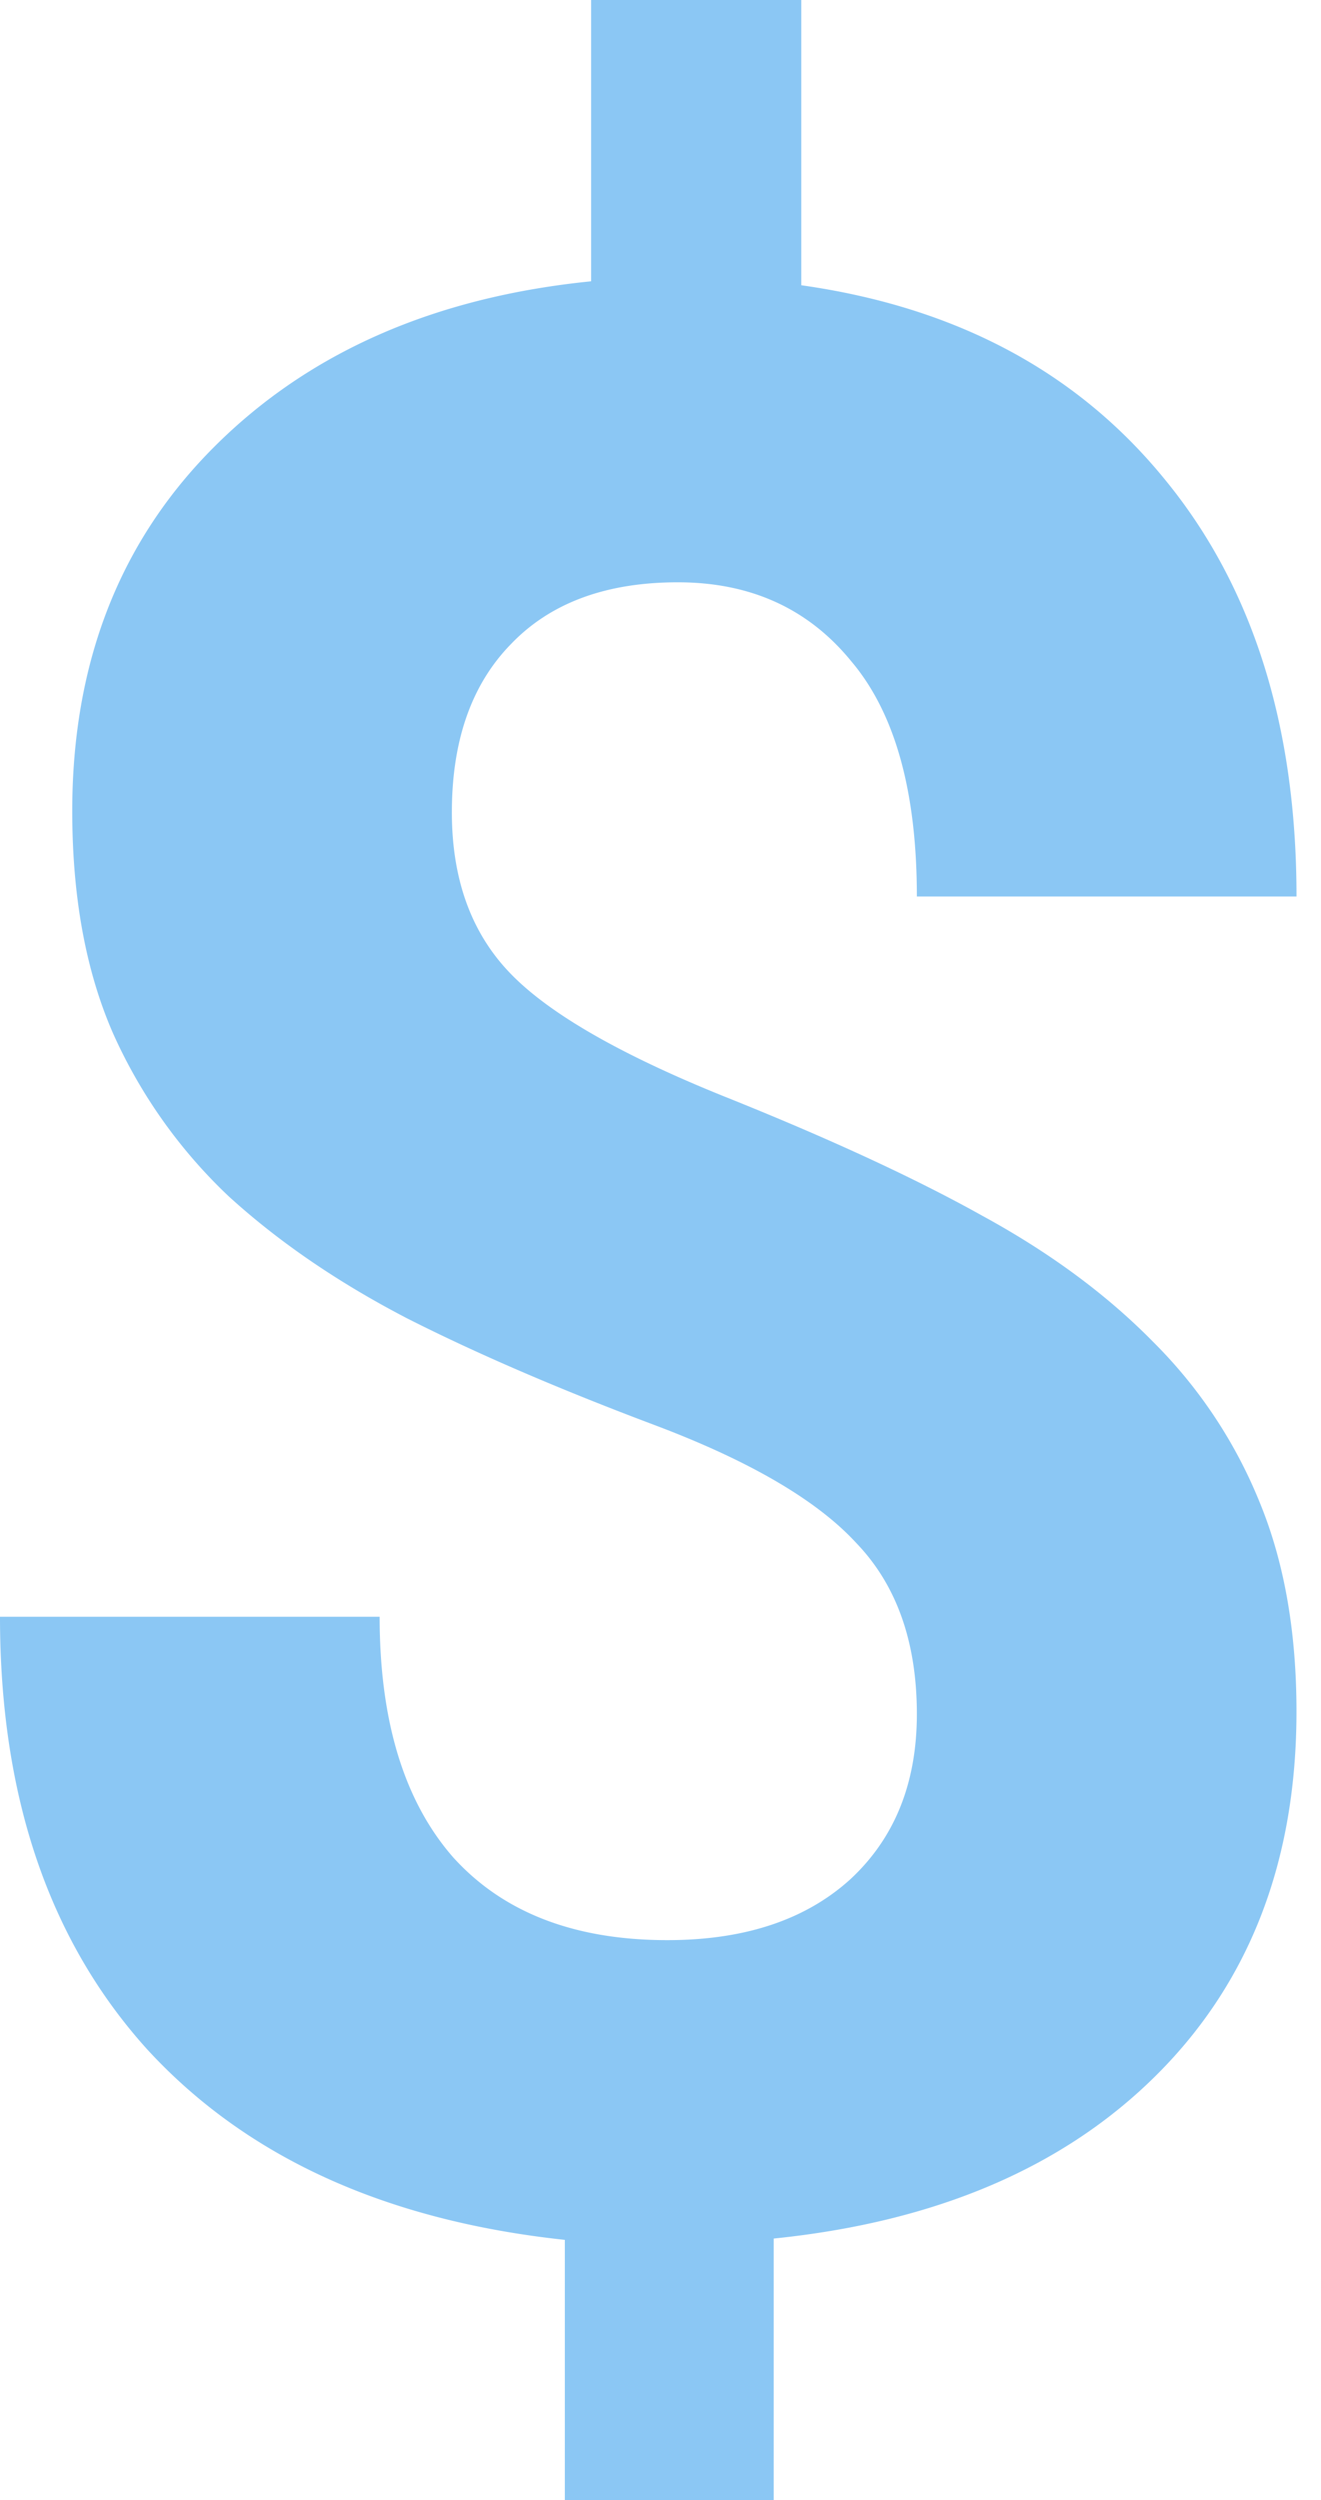 <svg width="46" height="87" fill="none" xmlns="http://www.w3.org/2000/svg"><path opacity=".5" d="M31.927 59.647c0-2.5-.7-4.483-2.104-5.947-1.372-1.494-3.72-2.866-7.044-4.116-3.324-1.25-6.19-2.486-8.6-3.706-2.408-1.25-4.482-2.668-6.22-4.253a17.803 17.803 0 01-4.025-5.672c-.946-2.165-1.418-4.742-1.418-7.73 0-5.154 1.646-9.378 4.94-12.67 3.293-3.294 7.67-5.216 13.128-5.764V0h7.318v9.926c5.398.762 9.621 3.019 12.67 6.77 3.05 3.72 4.575 8.553 4.575 14.5h-13.22c0-3.66-.762-6.389-2.287-8.188-1.494-1.83-3.506-2.745-6.038-2.745-2.5 0-4.436.717-5.809 2.15-1.372 1.403-2.058 3.355-2.058 5.855 0 2.318.67 4.178 2.013 5.58 1.341 1.403 3.827 2.837 7.455 4.3 3.66 1.464 6.663 2.851 9.012 4.163 2.348 1.28 4.33 2.744 5.946 4.39a16.695 16.695 0 013.705 5.581c.854 2.074 1.28 4.498 1.28 7.273 0 5.184-1.615 9.392-4.848 12.625-3.232 3.232-7.684 5.138-13.356 5.717V87h-7.273v-9.057c-6.252-.67-11.1-2.882-14.546-6.632C1.708 67.529 0 62.513 0 56.26h13.22c0 3.63.853 6.42 2.56 8.371 1.739 1.922 4.224 2.882 7.457 2.882 2.683 0 4.802-.701 6.358-2.104 1.555-1.433 2.332-3.354 2.332-5.763z" fill="#1991EB"/></svg>